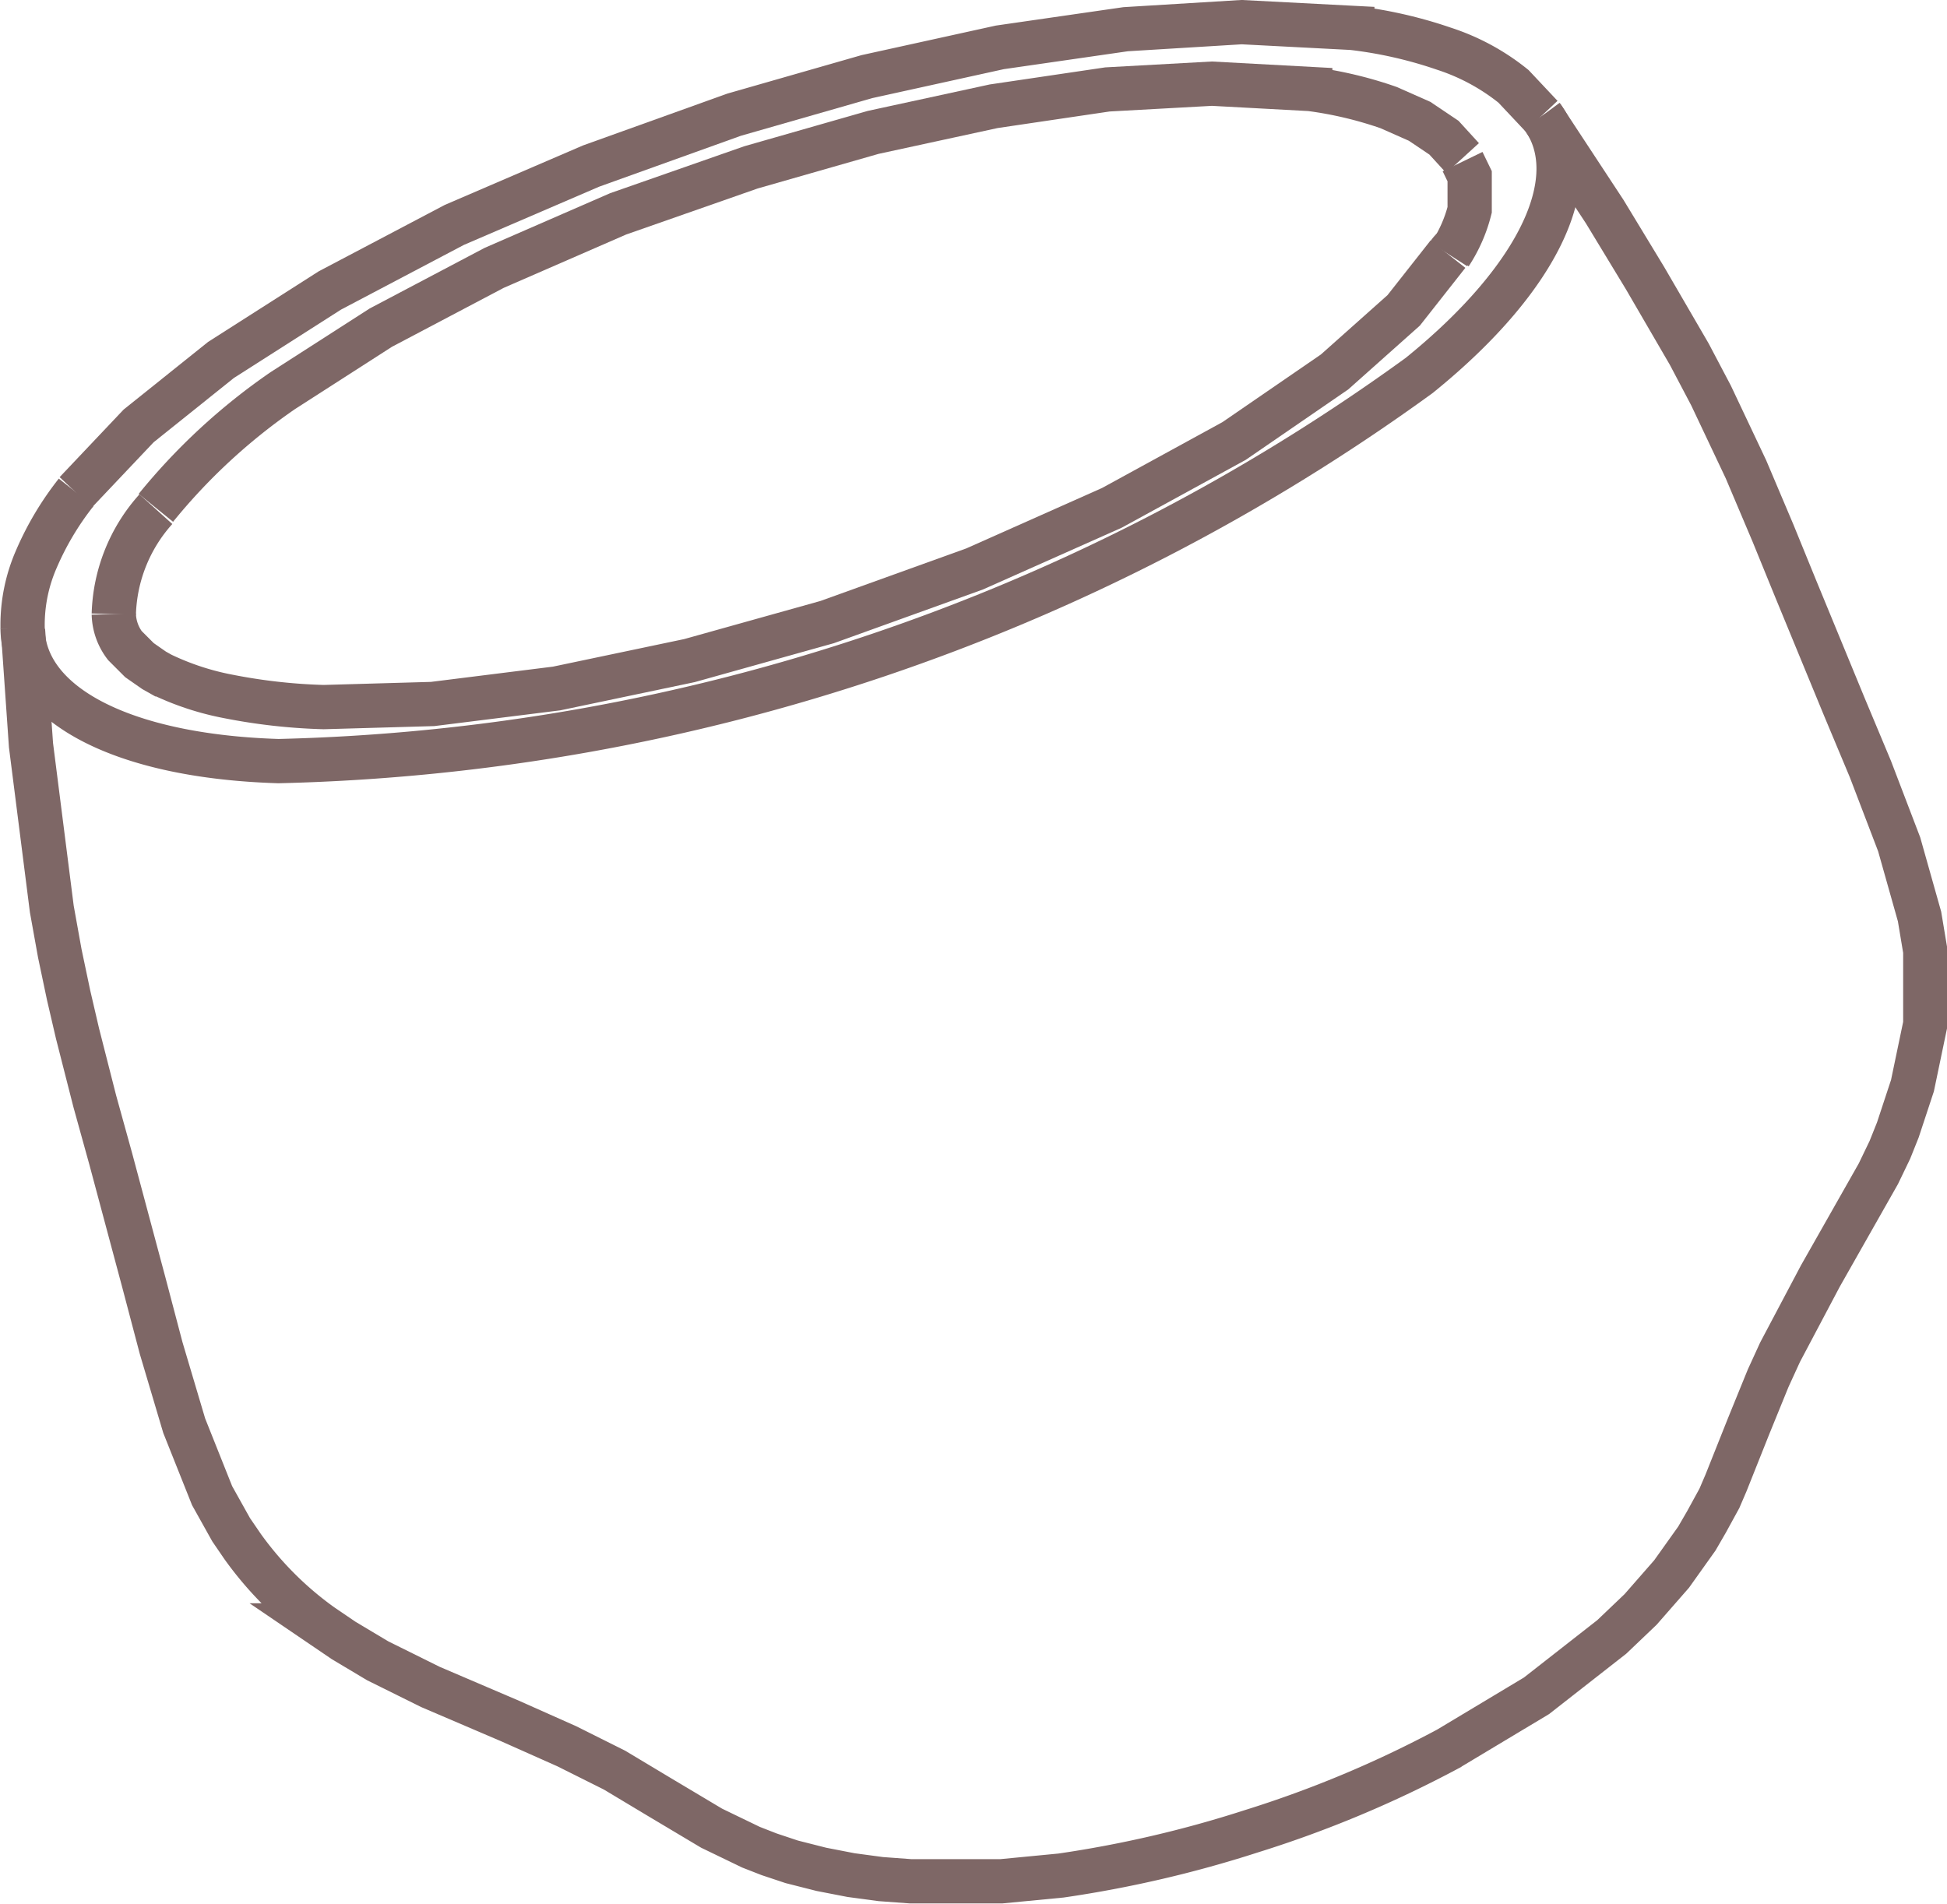 <svg id="Layer_1" data-name="Layer 1" xmlns="http://www.w3.org/2000/svg" viewBox="0 0 43.97 43"><defs><style>.cls-1{fill:none;stroke:#7e6766;stroke-miterlimit:10;}</style></defs><title>TEQUILERO CAFE</title><path class="cls-1" d="M694,368a.61.61,0,0,0-.4.27" transform="translate(-660.89 -362.53)"/><path class="cls-1" d="M664.41,374a13.66,13.66,0,0,1,2.87-2.65l2.21-1.42,2.56-1.35,2.8-1.22,3-1.05,2.76-.79,2.72-.59,2.57-.38,2.36-.13,2.22.12a8.86,8.86,0,0,1,1.77.42l.7.31.55.37.42.46" transform="translate(-660.89 -362.53)"/><path class="cls-1" d="M663.46,376.4a3.7,3.7,0,0,1,.95-2.37" transform="translate(-660.89 -362.53)"/><path class="cls-1" d="M695.71,365.15c1,1.35,0,3.62-2.77,5.86a45.69,45.69,0,0,1-25.76,8.71c-3.57-.11-5.76-1.3-5.78-3" transform="translate(-660.89 -362.53)"/><path class="cls-1" d="M693.64,368.27a3.28,3.28,0,0,0,.44-1l0-.41v-.13l0-.11,0-.11-.16-.33" transform="translate(-660.89 -362.53)"/><path class="cls-1" d="M663.46,376.4h0a1.22,1.22,0,0,0,.25.71l.33.33.33.23.16.09a6.14,6.14,0,0,0,1.52.5,12.92,12.92,0,0,0,2.15.24l2.46-.07,2.8-.35,3-.63,3.11-.87,3.33-1.2L686,374l2.76-1.51,2.27-1.56,1.56-1.39,1-1.27" transform="translate(-660.89 -362.53)"/><path class="cls-1" d="M662.6,373.65l1.42-1.5,1.86-1.49,2.46-1.57,2.81-1.48,3.09-1.33,3.23-1.16,3-.86,3-.66,2.84-.41,2.62-.16,2.5.13a9.86,9.86,0,0,1,2.07.47,4.92,4.92,0,0,1,1.57.85l.63.67" transform="translate(-660.89 -362.53)"/><path class="cls-1" d="M661.4,376.73v-.06a3.71,3.71,0,0,1,.31-1.51,6.68,6.68,0,0,1,.9-1.51" transform="translate(-660.89 -362.53)"/><path class="cls-1" d="M695.71,365.15l1.42,2.16.91,1.5,1,1.72.49.93.79,1.67.61,1.44.51,1.25,1.1,2.67.59,1.41.65,1.7.46,1.63.13.78,0,.55v.58l0,.52-.29,1.39-.33,1-.18.45-.26.54L702,391.35l-.91,1.72-.27.59-.44,1.08-.51,1.28-.15.35-.29.53-.22.38-.57.8-.7.8-.65.62-1.7,1.33-2,1.2a25.46,25.46,0,0,1-4.44,1.86,26.26,26.26,0,0,1-4.3,1l-1.35.13-.68,0-1.36,0-.68-.05-.67-.09-.67-.13-.67-.17-.51-.17-.41-.16-.89-.43-1.19-.71-1-.6-1.08-.54-1.28-.57-1.8-.77-1.19-.59-.77-.46-.5-.34a7.71,7.71,0,0,1-1.78-1.78l-.26-.38-.43-.77-.63-1.58-.52-1.75-.39-1.48-.75-2.8-.36-1.3-.39-1.53-.2-.86-.2-.95-.18-1-.47-3.7-.18-2.59" transform="translate(-660.89 -362.53)"/></svg>